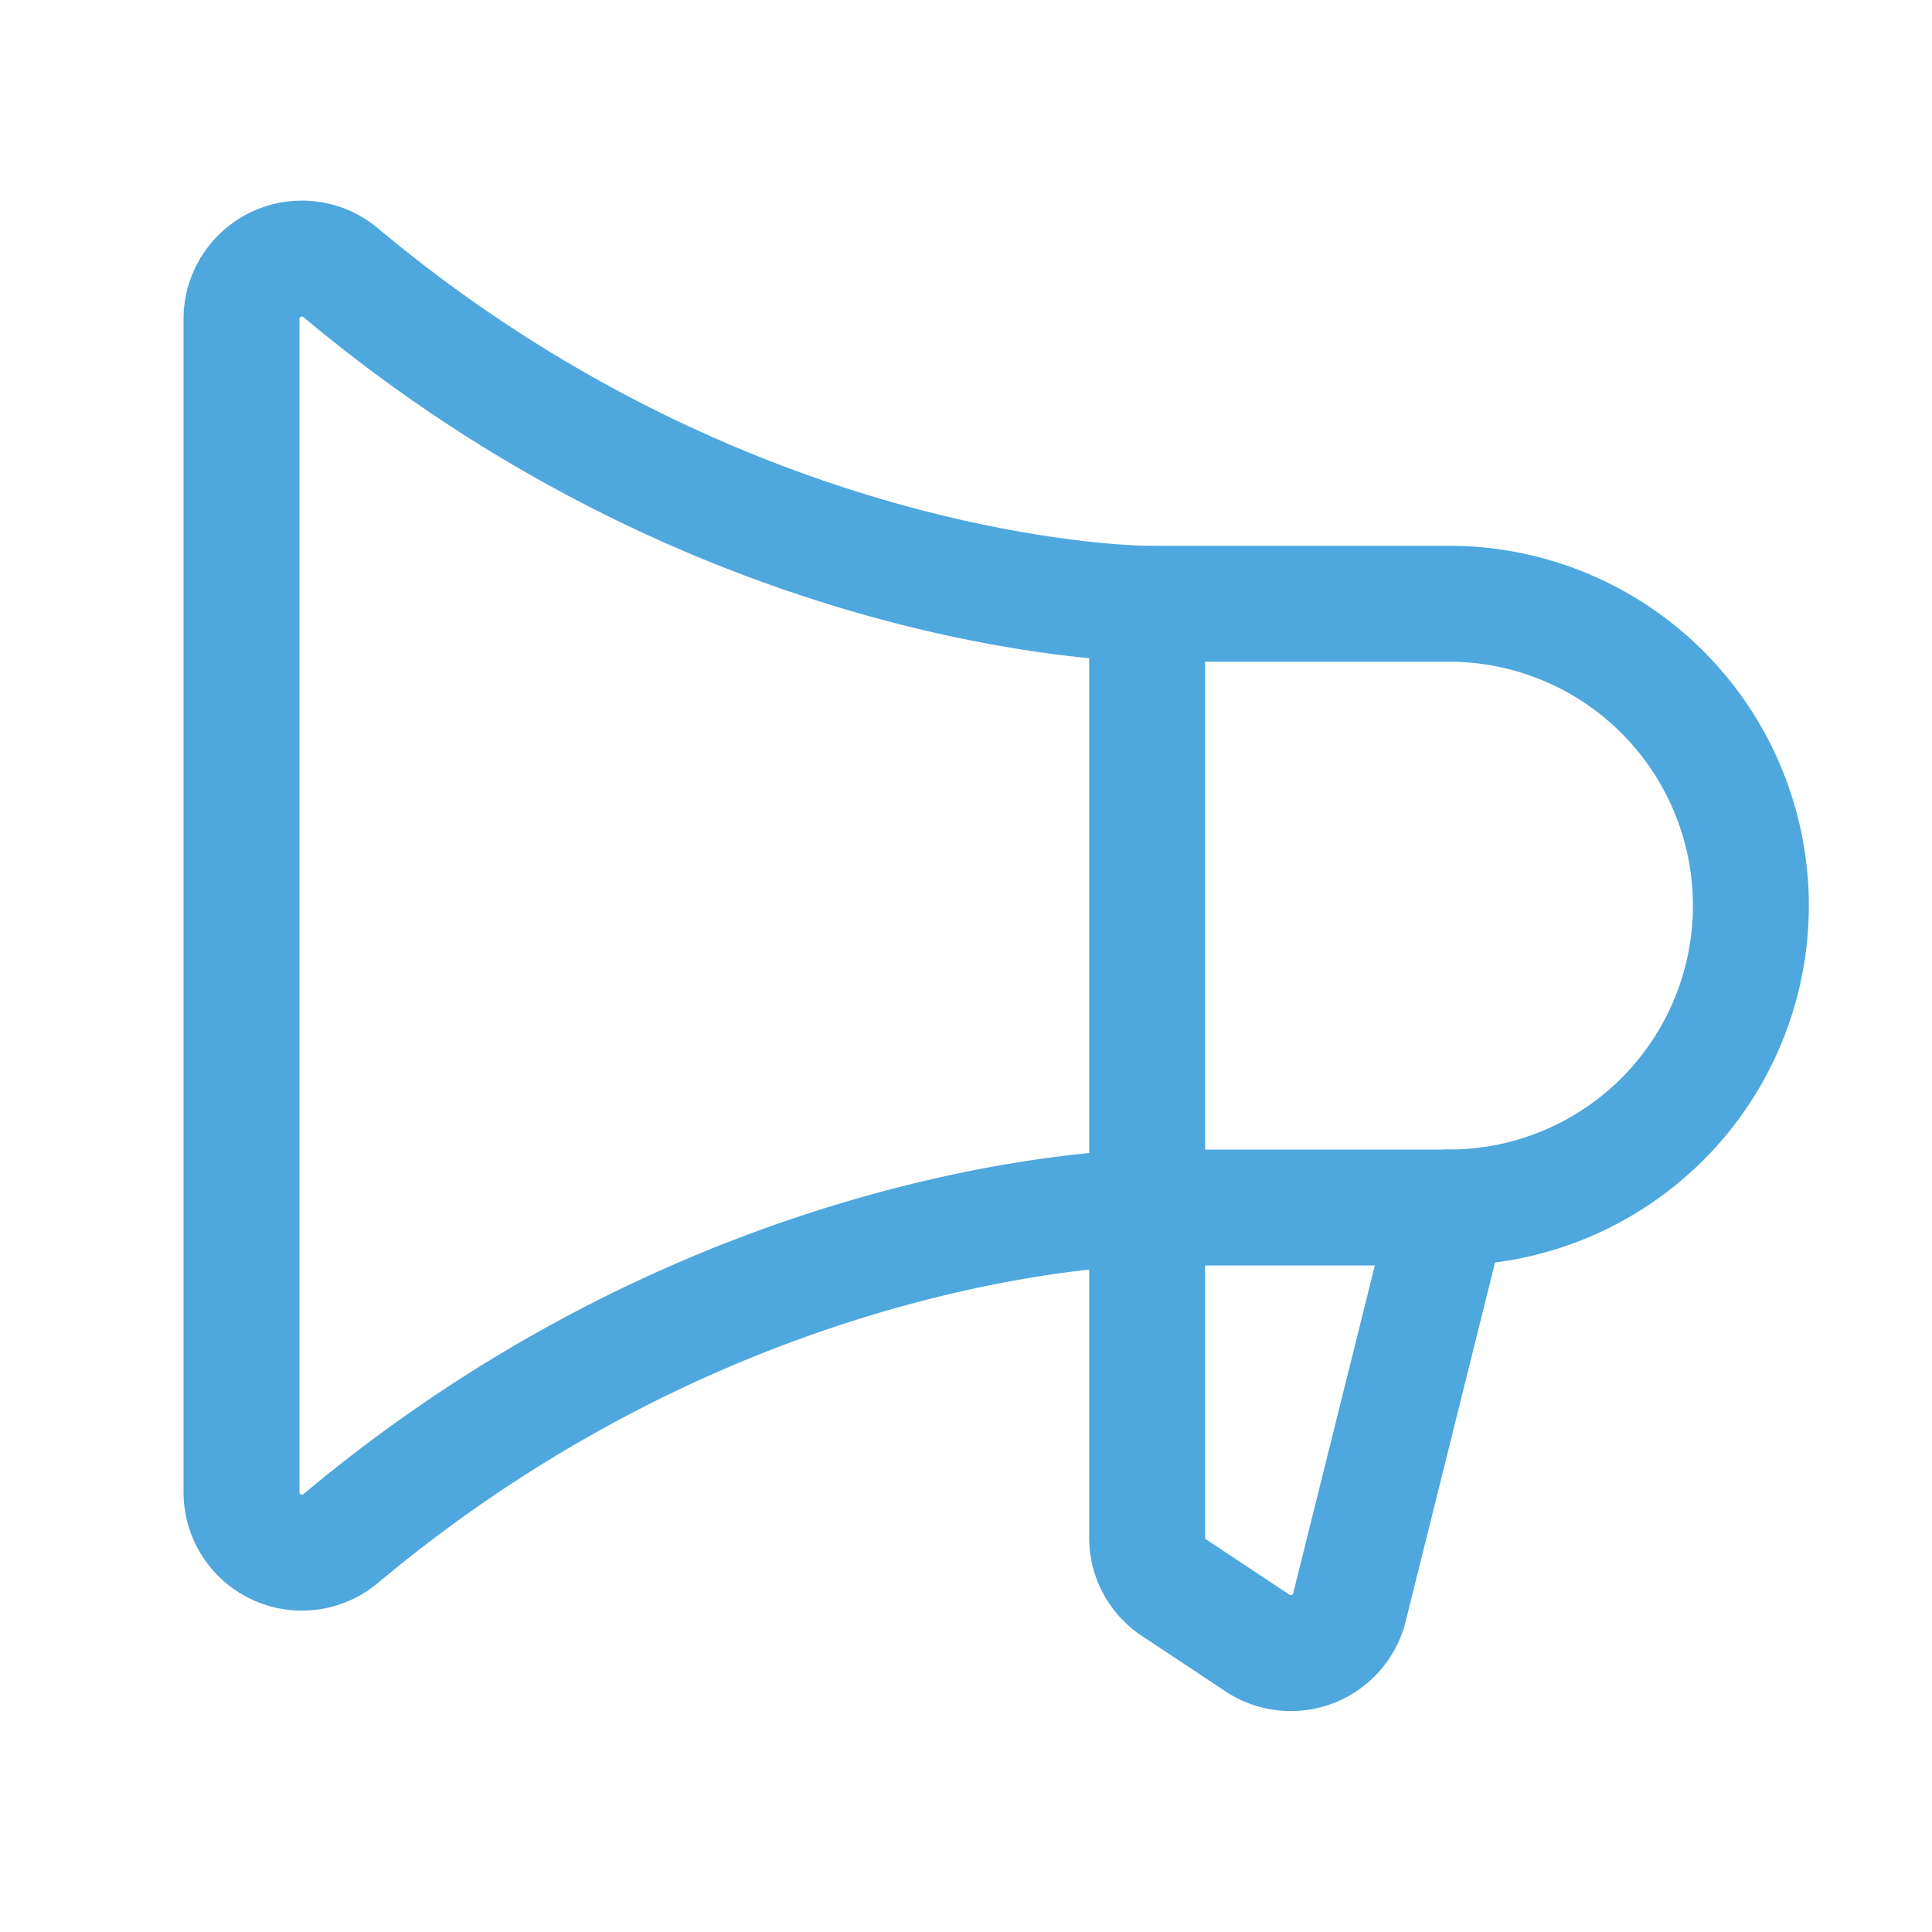 <svg width="50" height="50" fill="none" xmlns="http://www.w3.org/2000/svg"><path d="M29.688 15.625v24.16a1.543 1.543 0 00.703 1.309l2.148 1.425a1.562 1.562 0 002.383-.917L37.5 31.25" stroke="#4EA7DD" stroke-width="3" stroke-linecap="round" stroke-linejoin="round"/><path d="M37.5 31.25a7.812 7.812 0 000-15.625h-7.813s-10.644 0-20.878-8.574A1.563 1.563 0 006.25 8.242v30.39a1.563 1.563 0 002.559 1.192c10.234-8.574 20.878-8.574 20.878-8.574H37.5z" stroke="#4EA7DD" stroke-width="3" stroke-linecap="round" stroke-linejoin="round"/></svg>